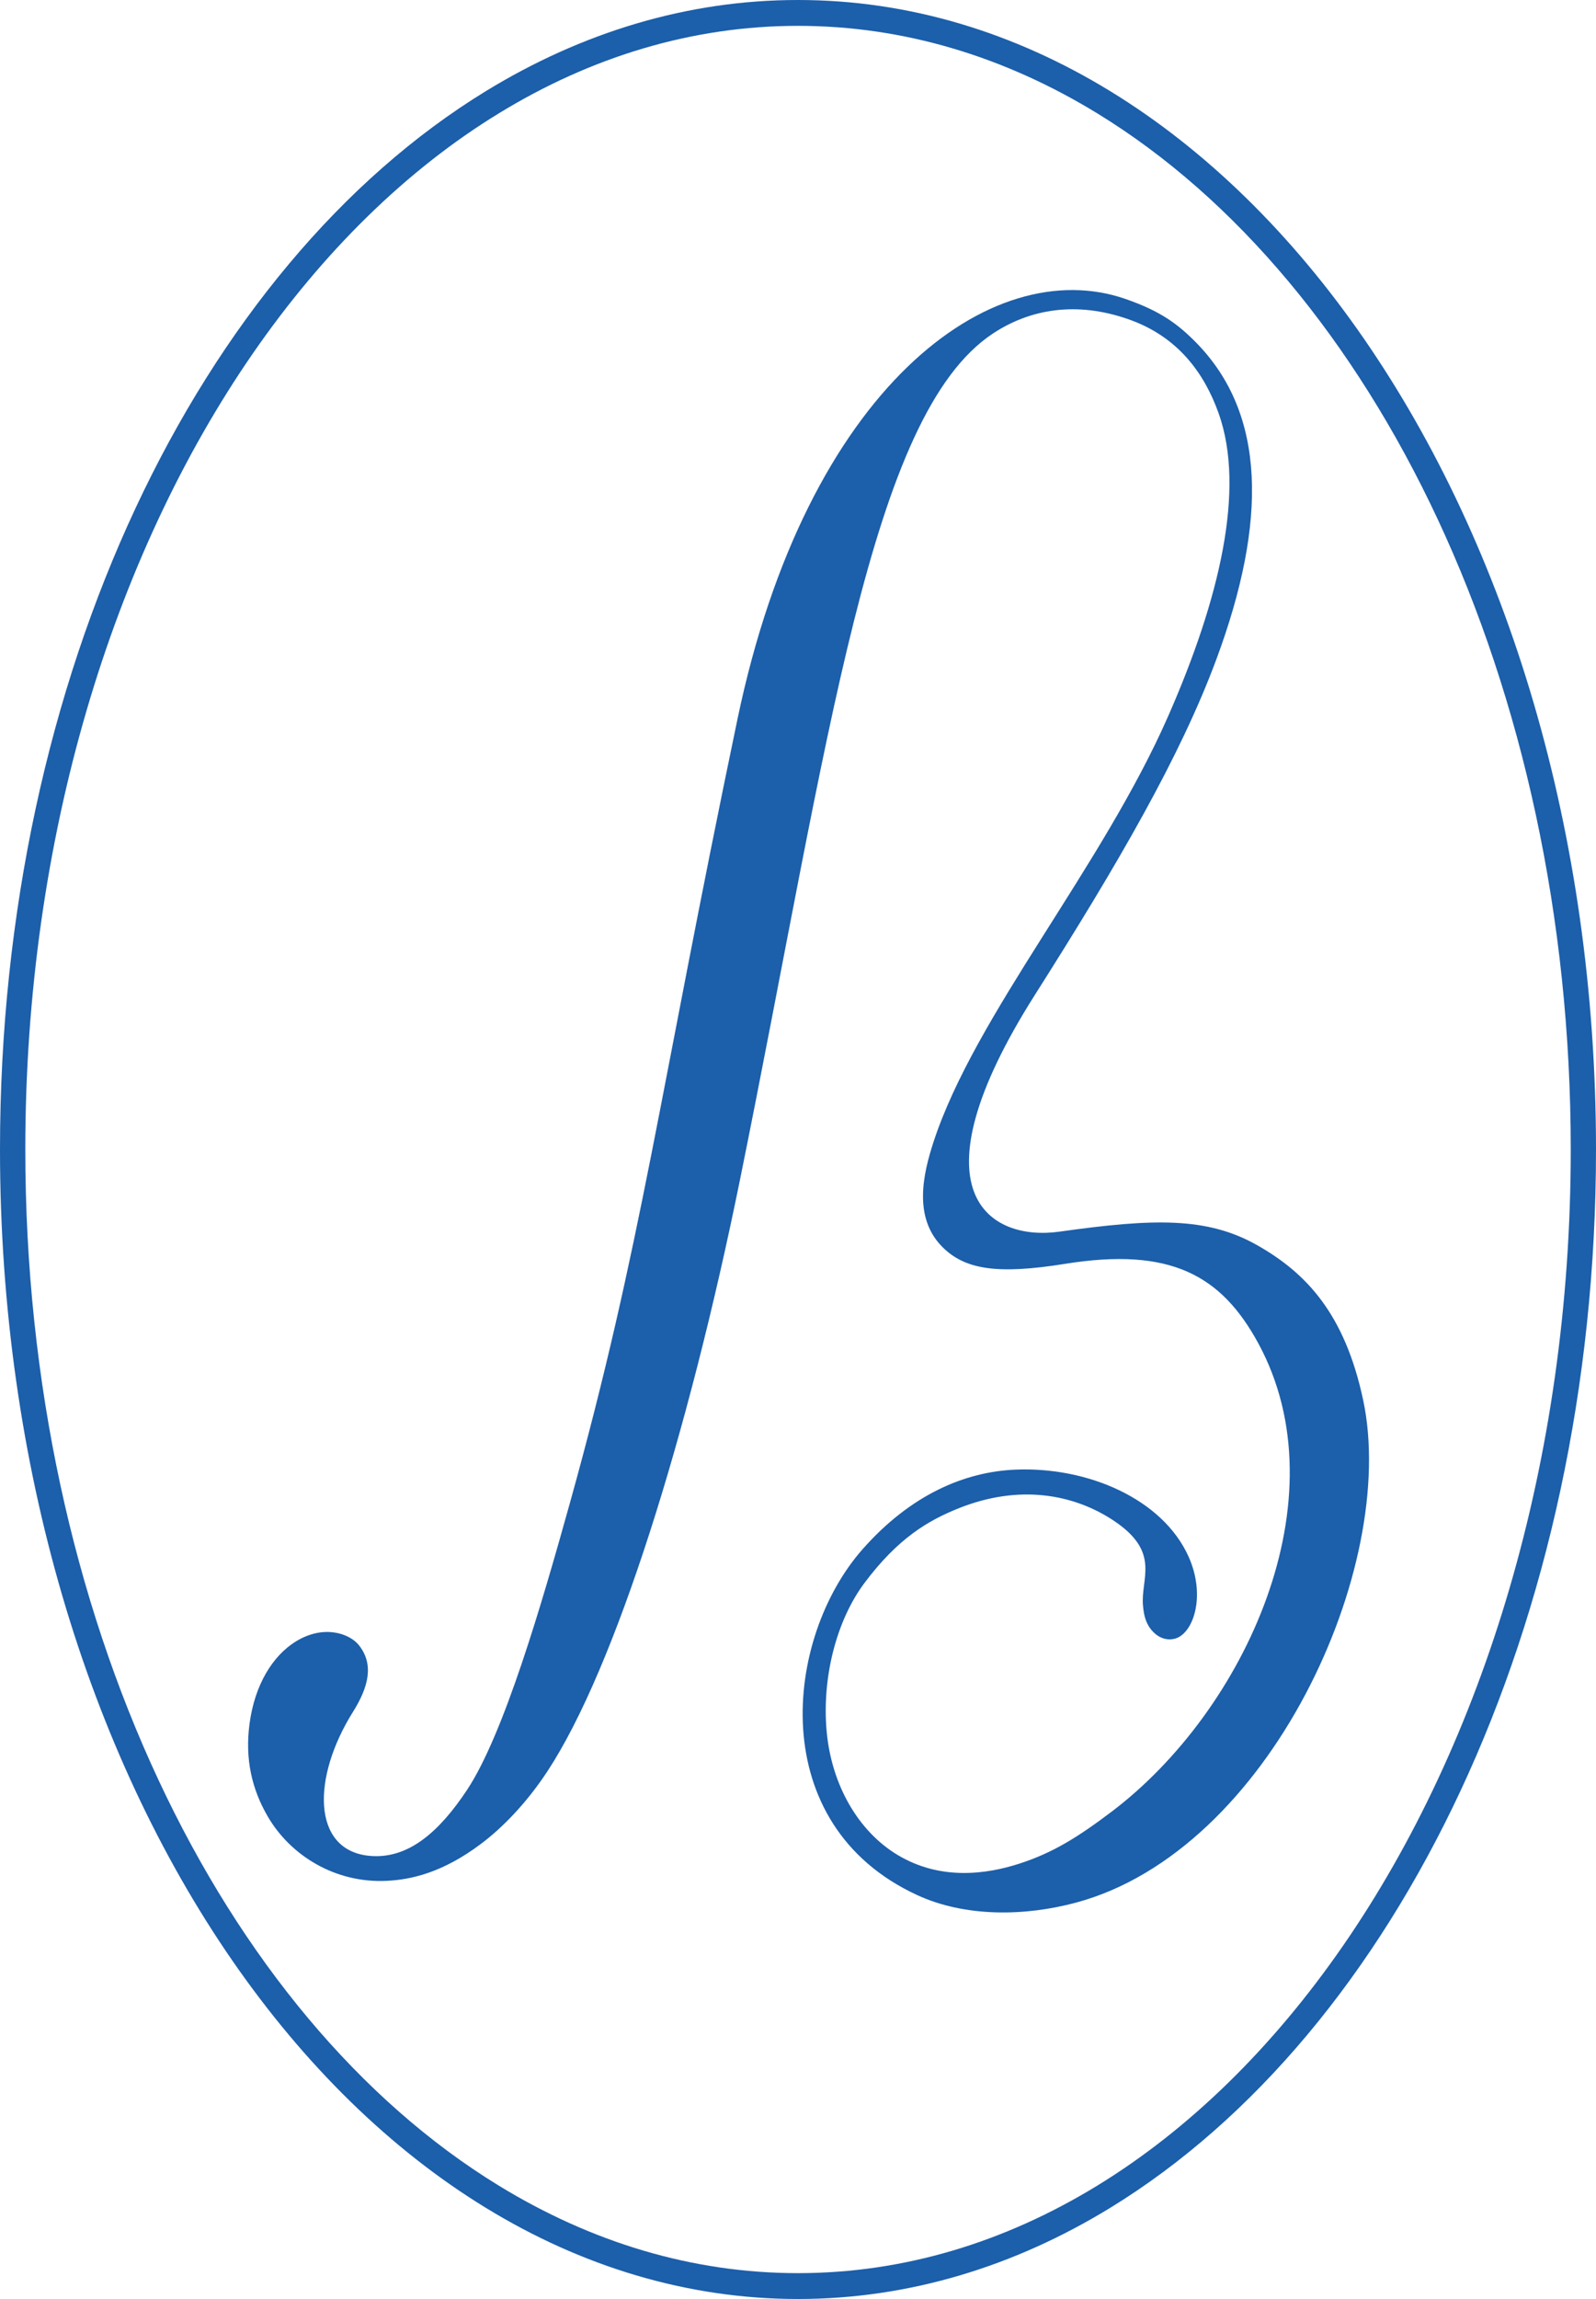 <svg width="100" height="144" viewBox="0 0 100 144" fill="none" xmlns="http://www.w3.org/2000/svg">
<path d="M50.006 1.03328e-06H50C43.056 -0.002 36.436 2.039 30.44 5.709C21.446 11.215 13.844 20.37 8.483 31.848C3.122 43.327 0 57.14 0 72C0.003 91.811 5.547 109.763 14.559 122.806C19.067 129.327 24.444 134.621 30.44 138.29C36.436 141.959 43.054 144 49.996 144H50C56.948 144 63.567 141.96 69.562 138.29C78.557 132.784 86.16 123.629 91.52 112.152C96.88 100.673 100 86.859 100 72H98.418C98.418 91.505 92.947 109.149 84.15 121.873C79.752 128.235 74.525 133.367 68.749 136.901C62.968 140.437 56.643 142.381 50 142.381C43.36 142.381 37.034 140.437 31.256 136.901C22.588 131.6 15.162 122.702 9.913 111.454C4.66 100.209 1.584 86.627 1.586 72C1.584 52.495 7.056 34.851 15.851 22.127C20.252 15.764 25.477 10.632 31.256 7.099C37.034 3.562 43.36 1.619 50 1.619C56.643 1.619 62.968 3.562 68.749 7.099C77.416 12.399 84.841 21.299 90.092 32.544C95.342 43.789 98.418 57.371 98.418 72H100C100 52.186 94.455 34.236 85.444 21.193C80.936 14.672 75.556 9.378 69.562 5.709C63.568 2.04 56.951 1.03328e-06 50.006 1.03328e-06Z" fill="#1C5FAB"/>
<path d="M24.231 117.808C20.99 117.965 18.193 116.214 16.776 113.777C15.779 112.062 15.342 110.182 15.634 107.974C15.962 105.509 17.092 103.717 18.512 102.829C20.285 101.723 21.901 102.33 22.467 103.024C23.452 104.231 23.098 105.659 22.116 107.226C19.519 111.373 19.569 115.849 23.079 116.235C25.581 116.511 27.552 114.69 29.263 112.114C31.574 108.623 33.941 100.485 35.714 94.119C40.203 78.003 41.276 68.653 46.209 45.037C50.56 24.213 62.14 15.838 70.497 18.718C72.718 19.484 73.804 20.301 74.943 21.456C79.326 25.912 79.421 32.654 76.211 41.304C73.949 47.398 70.06 54.093 64.851 62.303C56.959 74.741 62.011 77.762 66.382 77.146C72.271 76.317 75.633 76.213 78.779 77.999C81.85 79.74 84.263 82.298 85.412 87.698C87.632 98.148 79.535 115.903 67.434 119.168C64.19 120.043 60.465 120.083 57.473 118.703C47.898 114.29 49.126 102.616 54.046 97.037C57.057 93.626 60.438 92.184 63.629 92.052C68.149 91.863 72.837 93.877 74.47 97.496C75.591 99.984 74.758 102.404 73.556 102.655C73.118 102.746 72.563 102.629 72.105 102.044C71.743 101.587 71.663 101.053 71.619 100.6C71.442 98.882 72.776 97.248 69.795 95.257C67.288 93.583 63.858 92.948 60.046 94.481C58.145 95.246 56.272 96.343 54.175 99.137C52.38 101.528 51.493 105.135 51.796 108.455C52.102 111.791 53.765 114.694 56.231 116.181C58.925 117.805 61.815 117.401 63.901 116.721C65.979 116.044 67.544 115.069 69.656 113.472C78.044 107.122 84.112 93.853 78.844 84.146C76.518 79.858 73.32 78.102 66.727 79.163C62.447 79.851 60.428 79.51 59.023 78.081C57.205 76.231 57.842 73.511 58.497 71.509C61.111 63.547 69.05 54.336 73.23 44.775C76.381 37.58 78.061 30.673 76.354 25.883C75.453 23.367 73.812 21.105 70.766 20.019C67.406 18.82 64.491 19.389 62.223 20.884C54.493 25.975 51.973 46.248 46.367 73.887C43.126 89.857 38.553 104.472 34.304 110.94C32.953 112.995 31.434 114.519 30.14 115.489C27.723 117.307 25.748 117.734 24.231 117.808Z" fill="#1C5FAB"/>
</svg>
